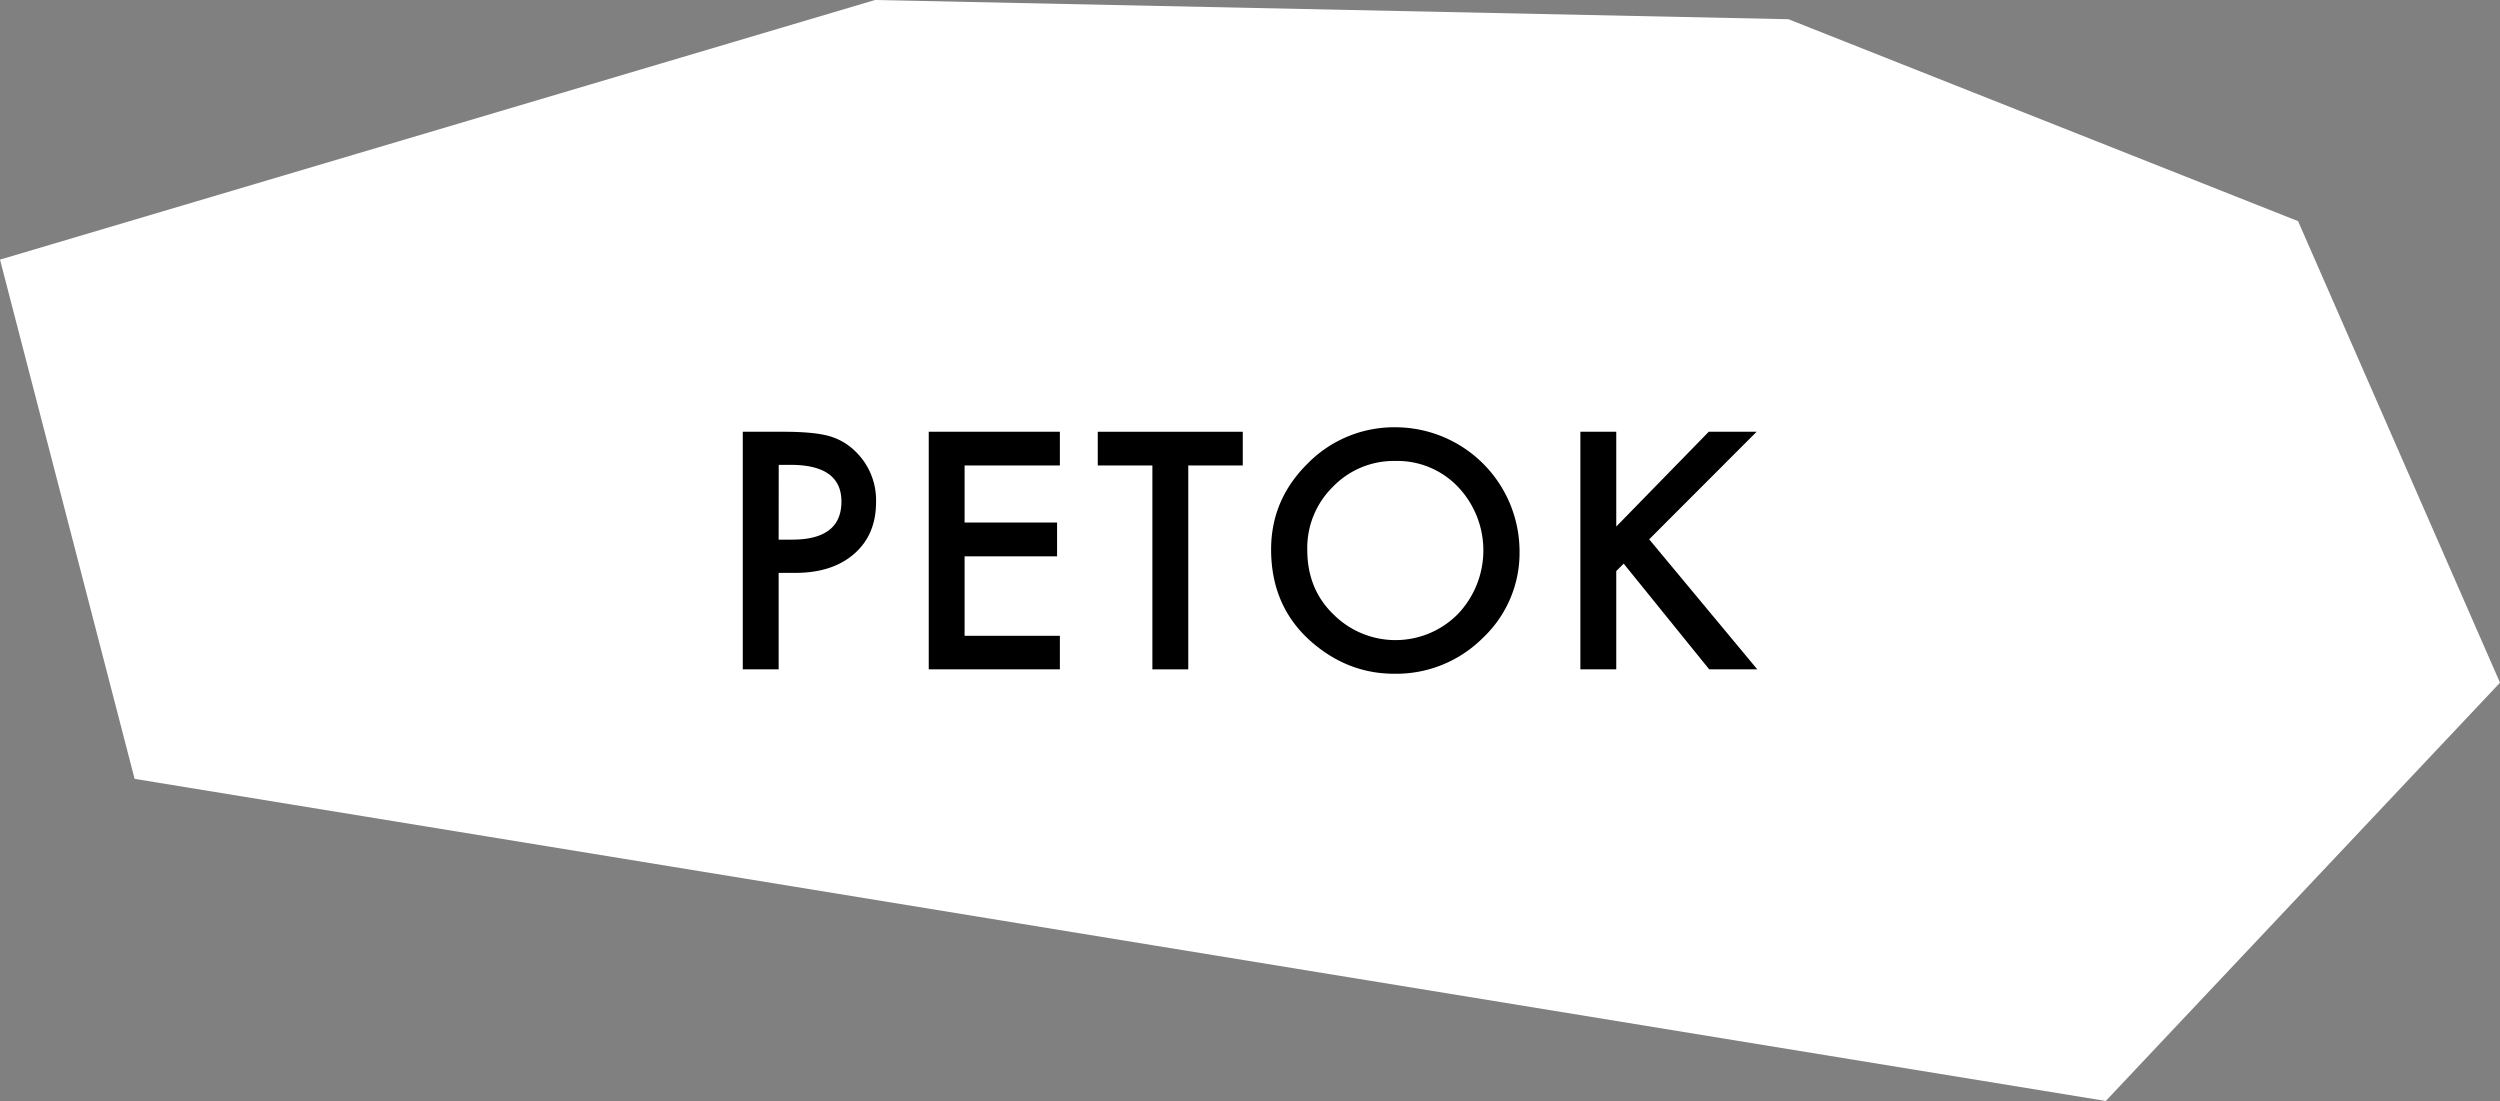 <svg xmlns="http://www.w3.org/2000/svg" viewBox="0 0 849.32 374.03"><rect x="0" y="0" width="849.32" height="374.03" fill="#808080" stroke="none"/><defs><style>.cls-1{fill:#fff;}</style></defs><g id="레이어_2" data-name="레이어 2"><g id="레이어_1-2" data-name="레이어 1"><polygon class="cls-1" points="0 88.2 297.26 0 607.59 6.53 780.72 75.13 849.32 231.93 715.39 374.03 45.73 264.6 0 88.2"/><path d="M264.53,194.62V227.4H252.34V146.68h13.81q10.14,0,15.32,1.41a20.6,20.6,0,0,1,9.2,5.33,23,23,0,0,1,6.95,17.15q0,11.09-7.42,17.57t-20,6.48Zm0-11.29h4.55q16.77,0,16.78-12.92,0-12.49-17.31-12.49h-4Z"/><path d="M360.07,158.13H327.7v19.39h31.42V189H327.7v27h32.37V227.4H315.52V146.68h44.55Z"/><path d="M403.69,158.13V227.4H391.5V158.13H372.94V146.68H422.2v11.45Z"/><path d="M431.83,186.67q0-17,12.5-29.27a41.1,41.1,0,0,1,29.9-12.24,42.22,42.22,0,0,1,42,42,39.67,39.67,0,0,1-12.45,29.54,41.6,41.6,0,0,1-30.16,12.19q-15.63,0-28.08-10.83Q431.84,206.07,431.83,186.67Zm12.29.16q0,13.38,9,22a29.79,29.79,0,0,0,42.09-.15,31.33,31.33,0,0,0,.1-43.29,28.45,28.45,0,0,0-21.22-8.79,28.74,28.74,0,0,0-21.28,8.79A29.09,29.09,0,0,0,444.12,186.83Z"/><path d="M549.09,178.88l31.42-32.2h16.26l-36.5,36.54L597,227.4H580.67L551.6,191.48,549.09,194V227.4H536.9V146.68h12.19Z"/></g></g></svg>